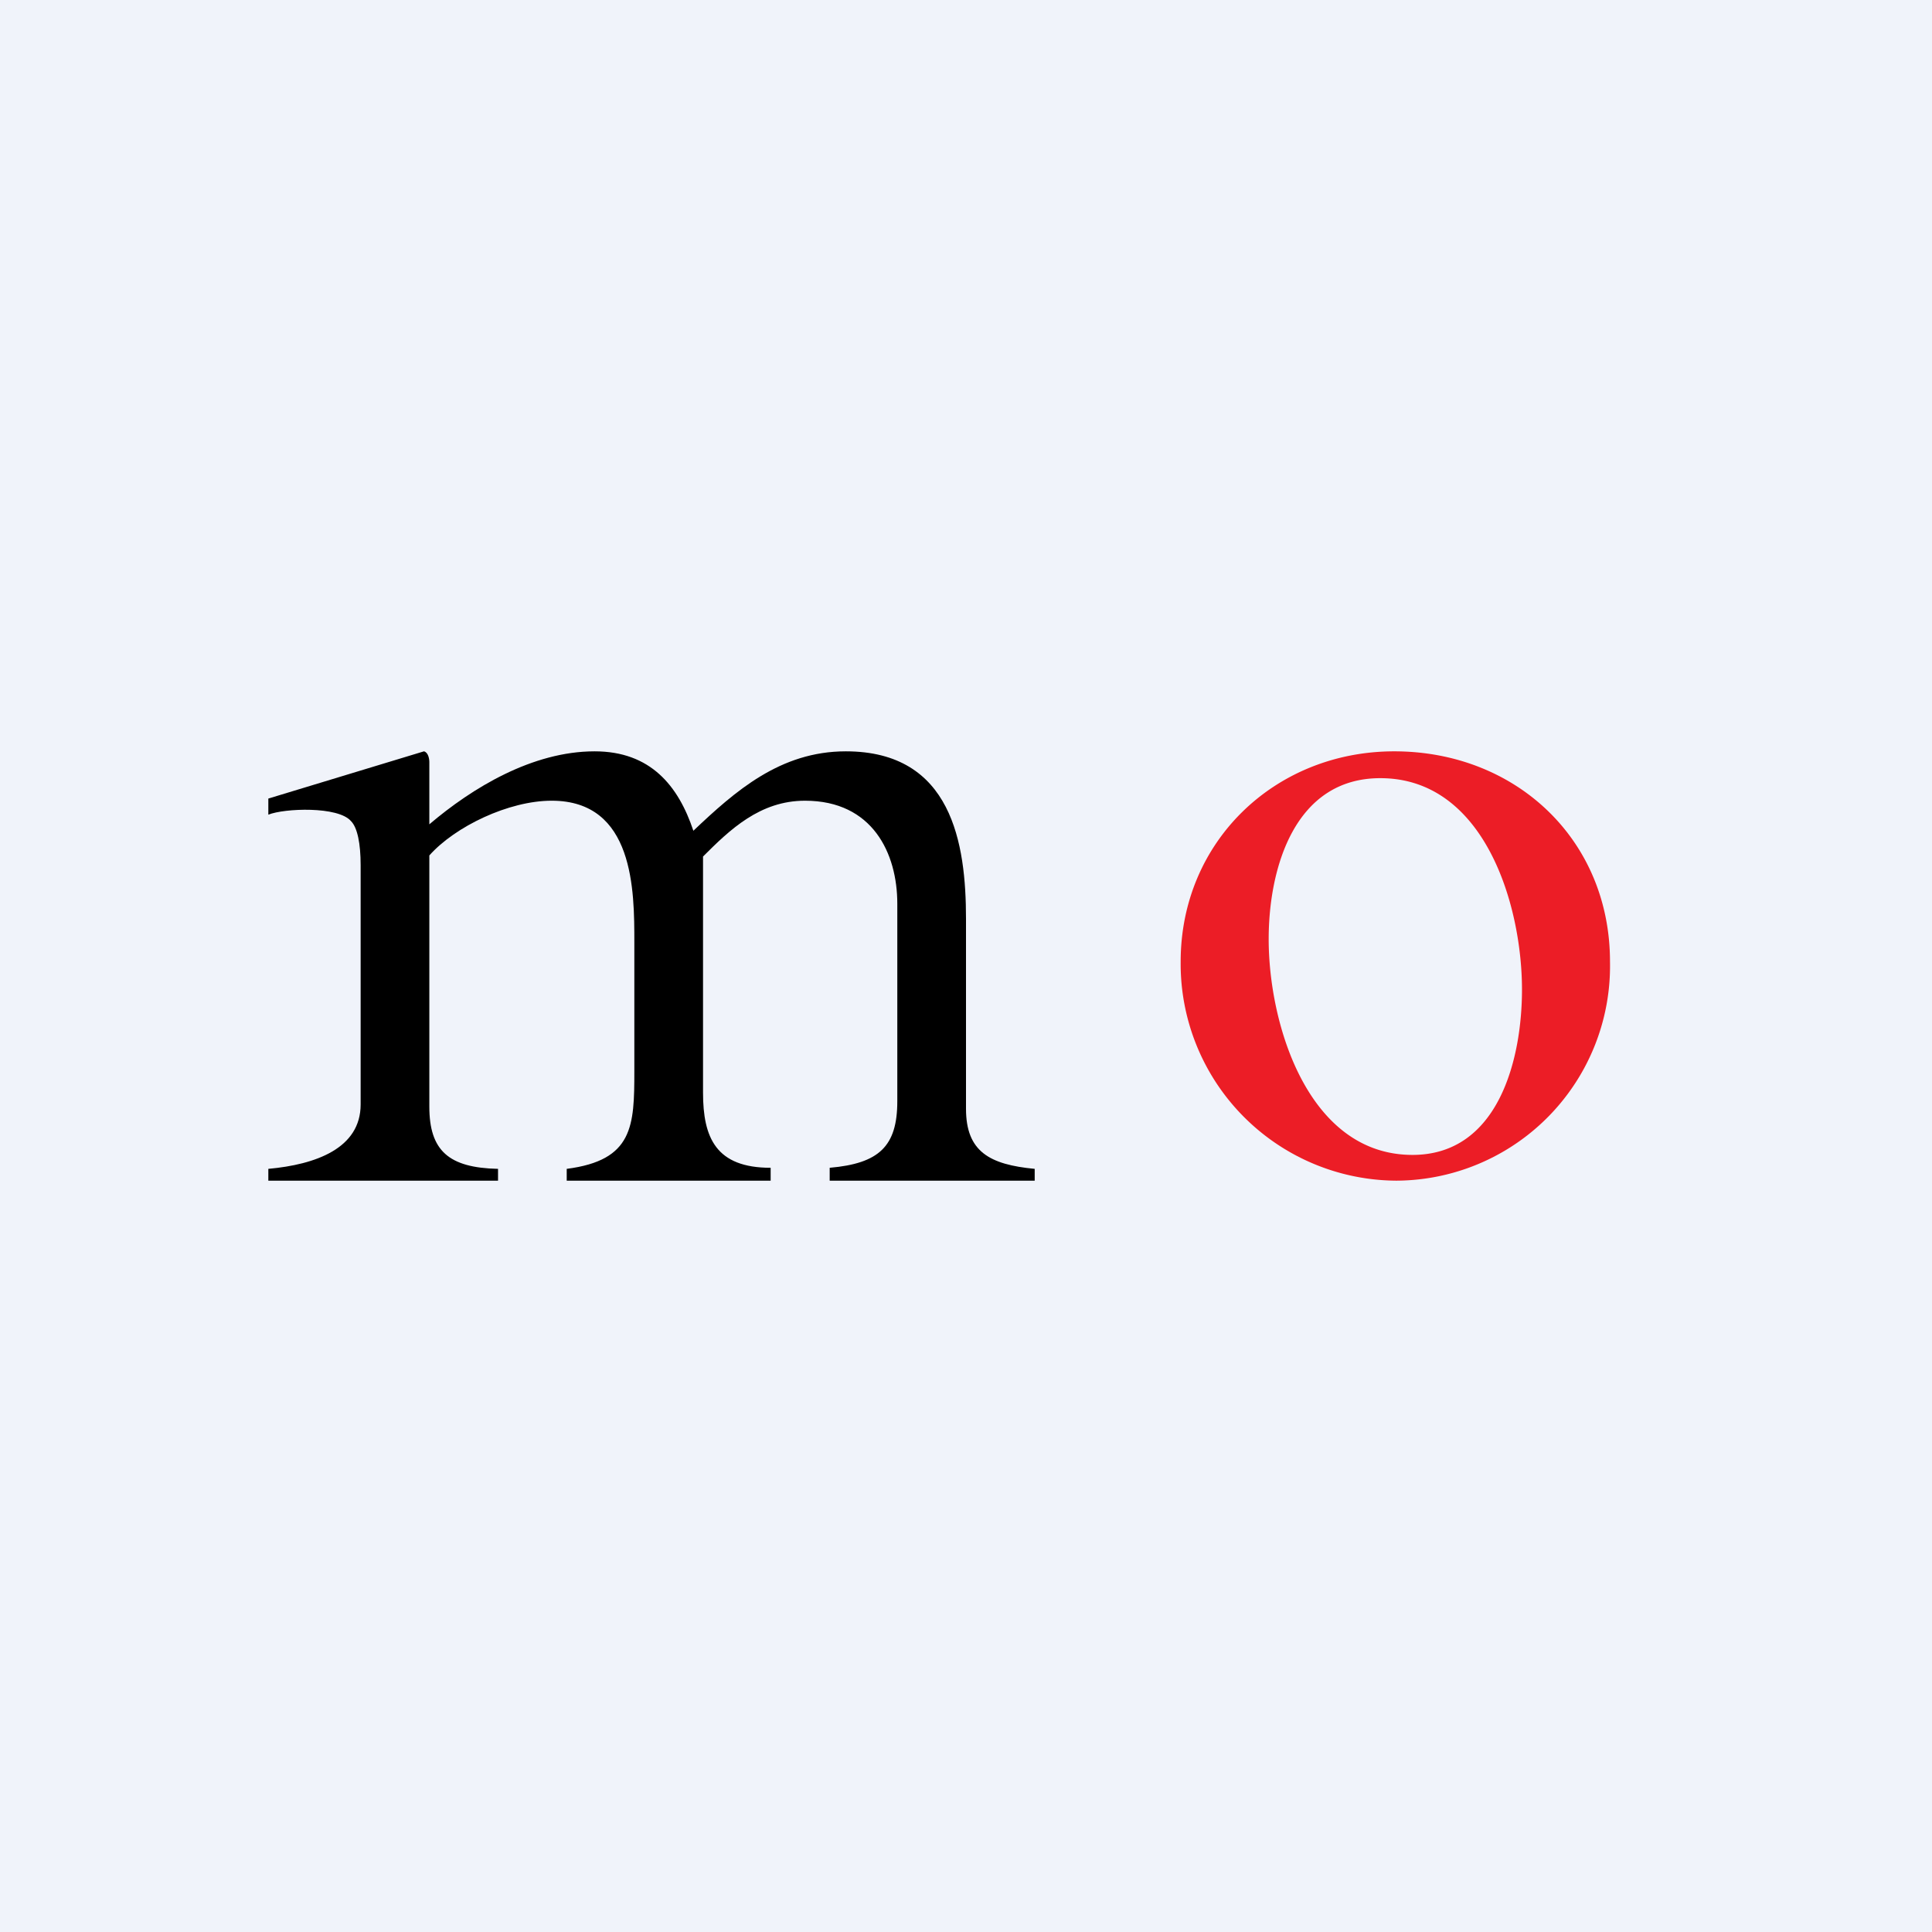 <!-- by TradingView --><svg width="18" height="18" viewBox="0 0 18 18" xmlns="http://www.w3.org/2000/svg"><path fill="#F0F3FA" d="M0 0h18v18H0z"/><path d="M11 8.96C11 7.84 11.88 7 12.99 7 14.12 7 15 7.82 15 8.96A2 2 0 0 1 13.01 11 2.02 2.02 0 0 1 11 8.96Zm1.86-1.71c-.8 0-1.04.84-1.04 1.5 0 .8.37 2.01 1.34 2.01.8 0 1.02-.89 1.02-1.54 0-.79-.35-1.97-1.32-1.97Z" fill="#EC1D26"/><path d="M2.5 10.89c.44-.04.86-.19.86-.6V8.06c0-.2-.03-.35-.09-.41-.12-.14-.62-.12-.77-.06v-.15L3.95 7c.04.01.05.07.05.1v.58c.4-.34.96-.68 1.54-.68.52 0 .78.32.92.74.39-.37.81-.74 1.42-.74C8.87 7 9 7.86 9 8.56v1.77c0 .4.22.52.64.56V11H7.73v-.12c.46-.04.63-.2.63-.62V8.42c0-.47-.23-.96-.86-.96-.42 0-.7.27-.95.52v2.2c0 .42.12.7.63.7V11h-1.9v-.11c.62-.08.63-.4.63-.91v-1.2c0-.48 0-1.32-.77-1.32-.4 0-.9.24-1.14.51v2.34c0 .41.18.57.64.58V11H2.5v-.11Z"/></svg>